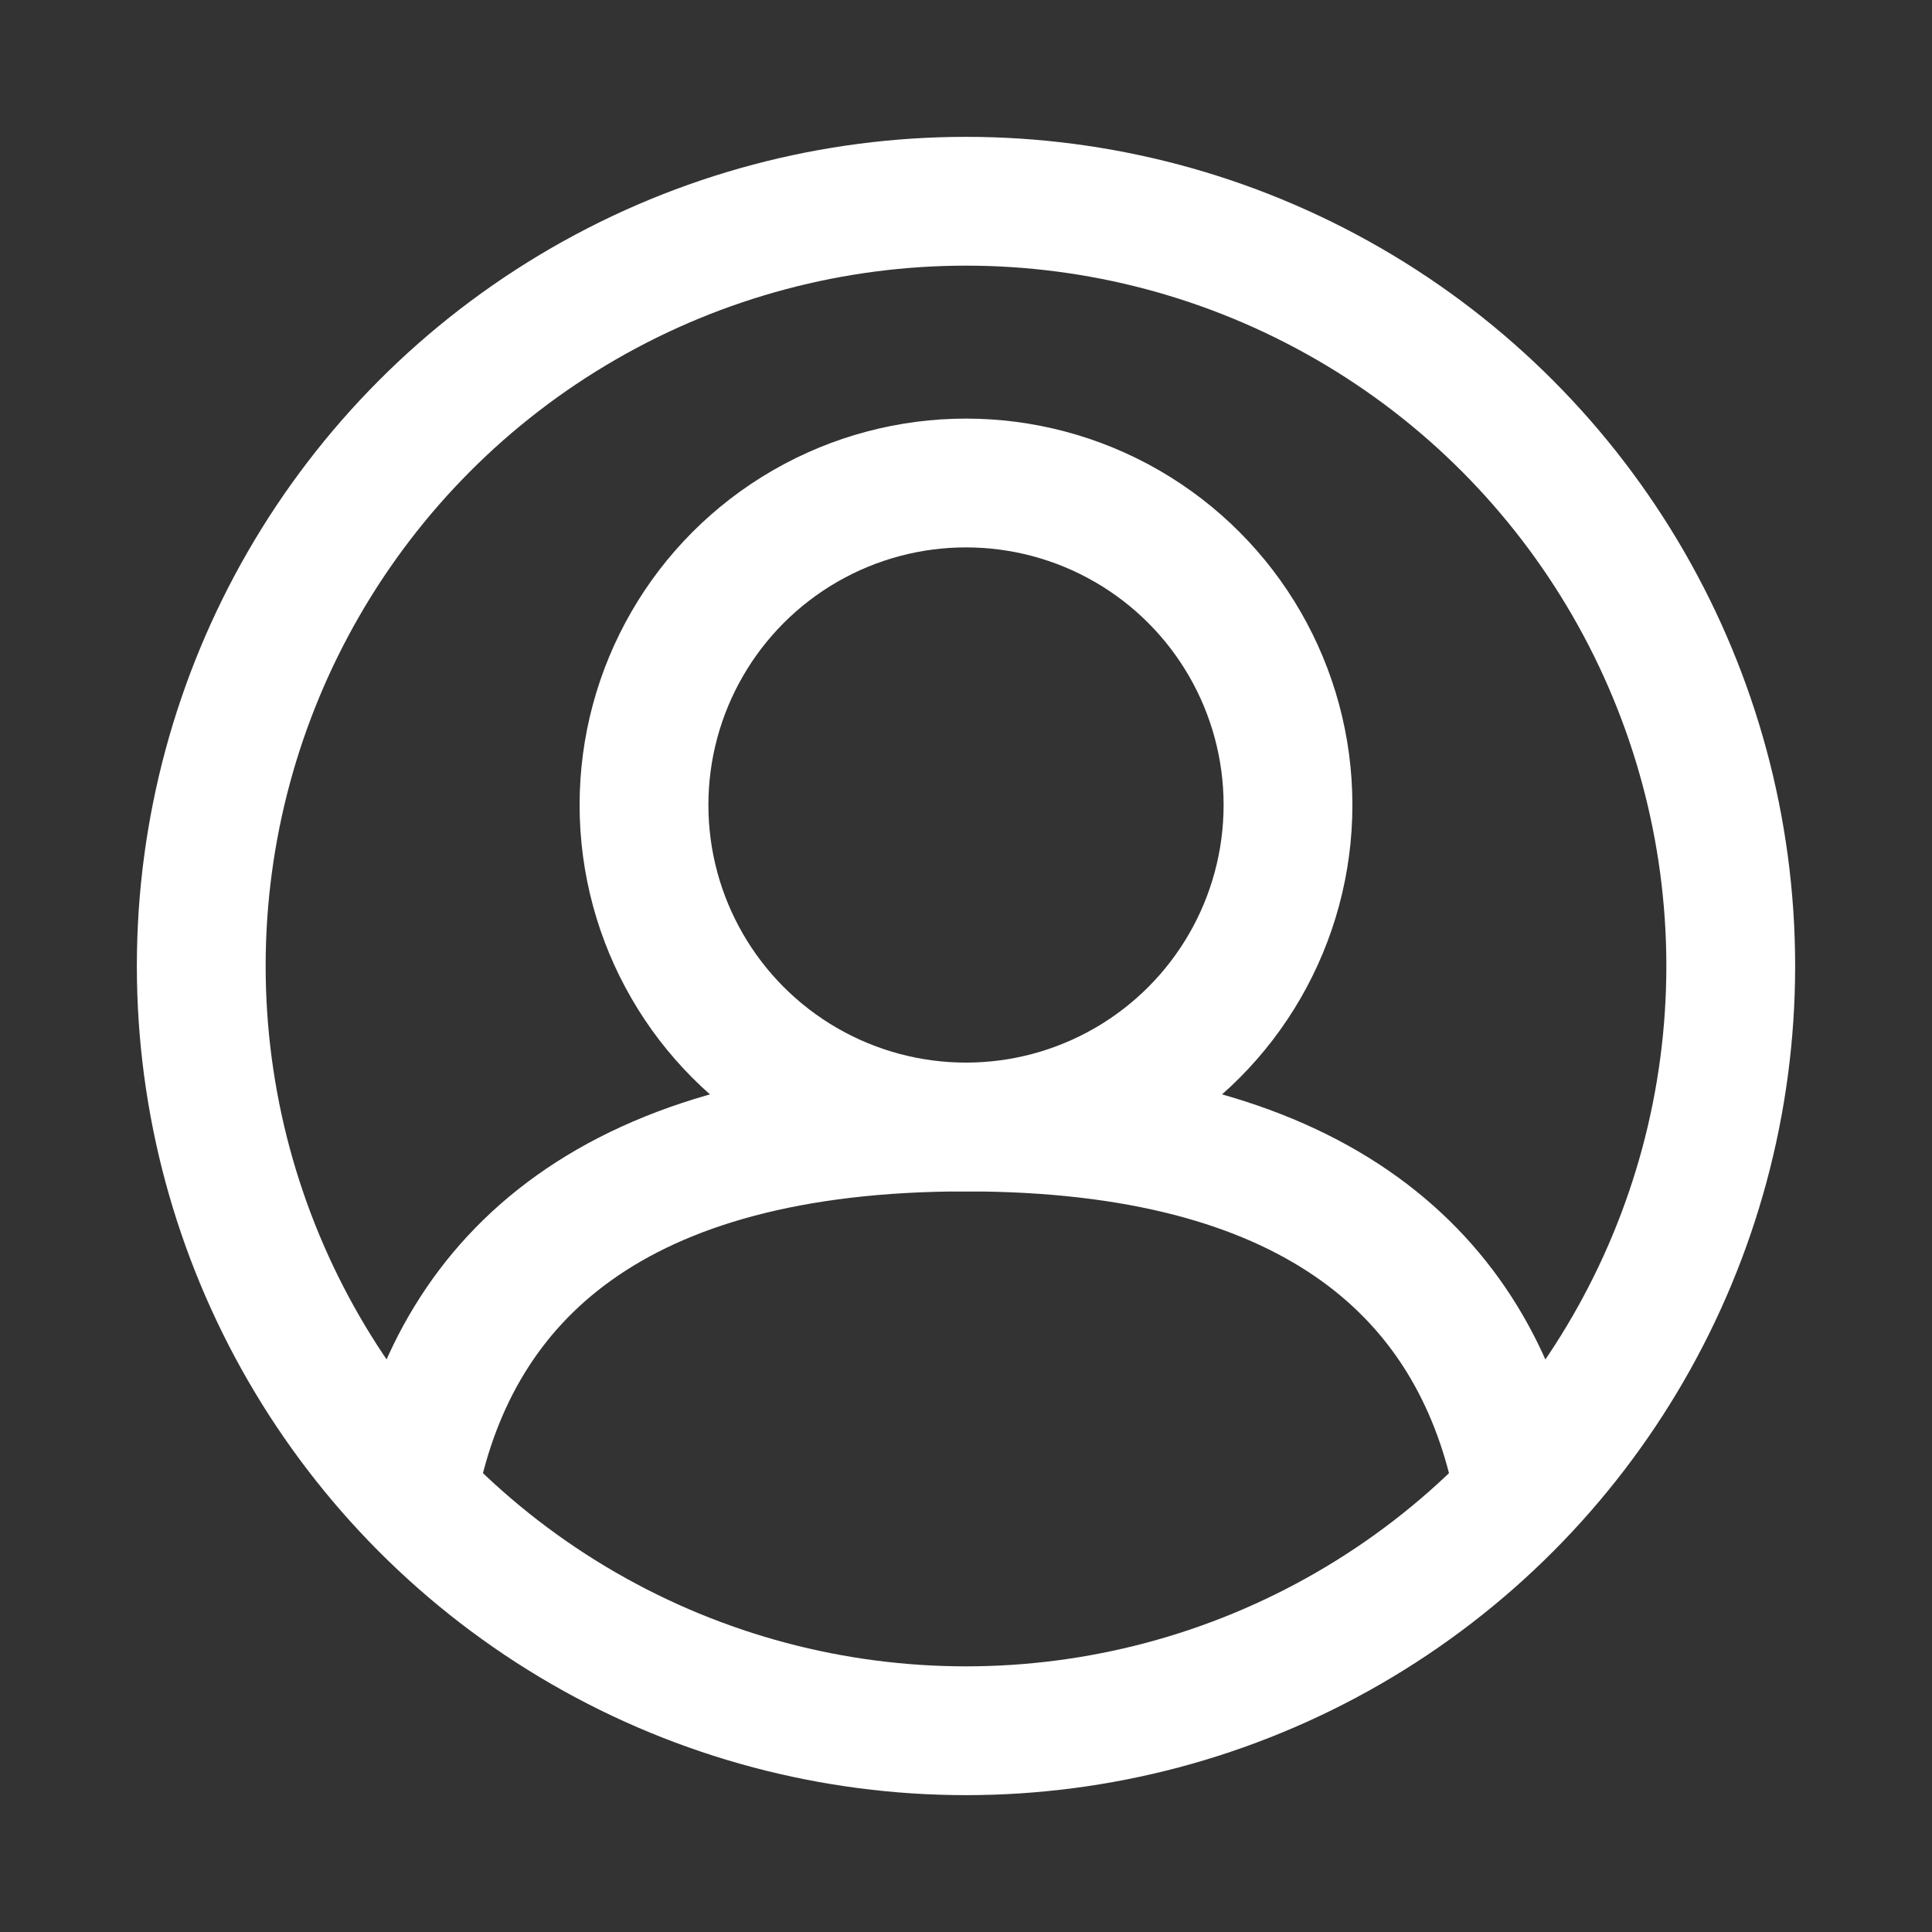 <svg width="24" height="24" viewBox="0 0 24 24" fill="none" xmlns="http://www.w3.org/2000/svg">
    <rect x="0" y="0" width="24" height="24" fill="#333333" stroke="none"/>
    <circle cx="12" cy="12" r="9.5" stroke="#fff" stroke-width="1.6" stroke-linecap="round" stroke-linejoin="round"/>
    <circle cx="12" cy="10" r="4" stroke="#fff" stroke-width="1.6" stroke-linecap="round" stroke-linejoin="round"/>
    <path d="M5.154 18.404C5.681 15.865 7.626 14 12 14c4.277 0 6.23 1.783 6.808 4.235" stroke="#fff" stroke-width="1.6" stroke-linecap="round" stroke-linejoin="round"/>
</svg>
